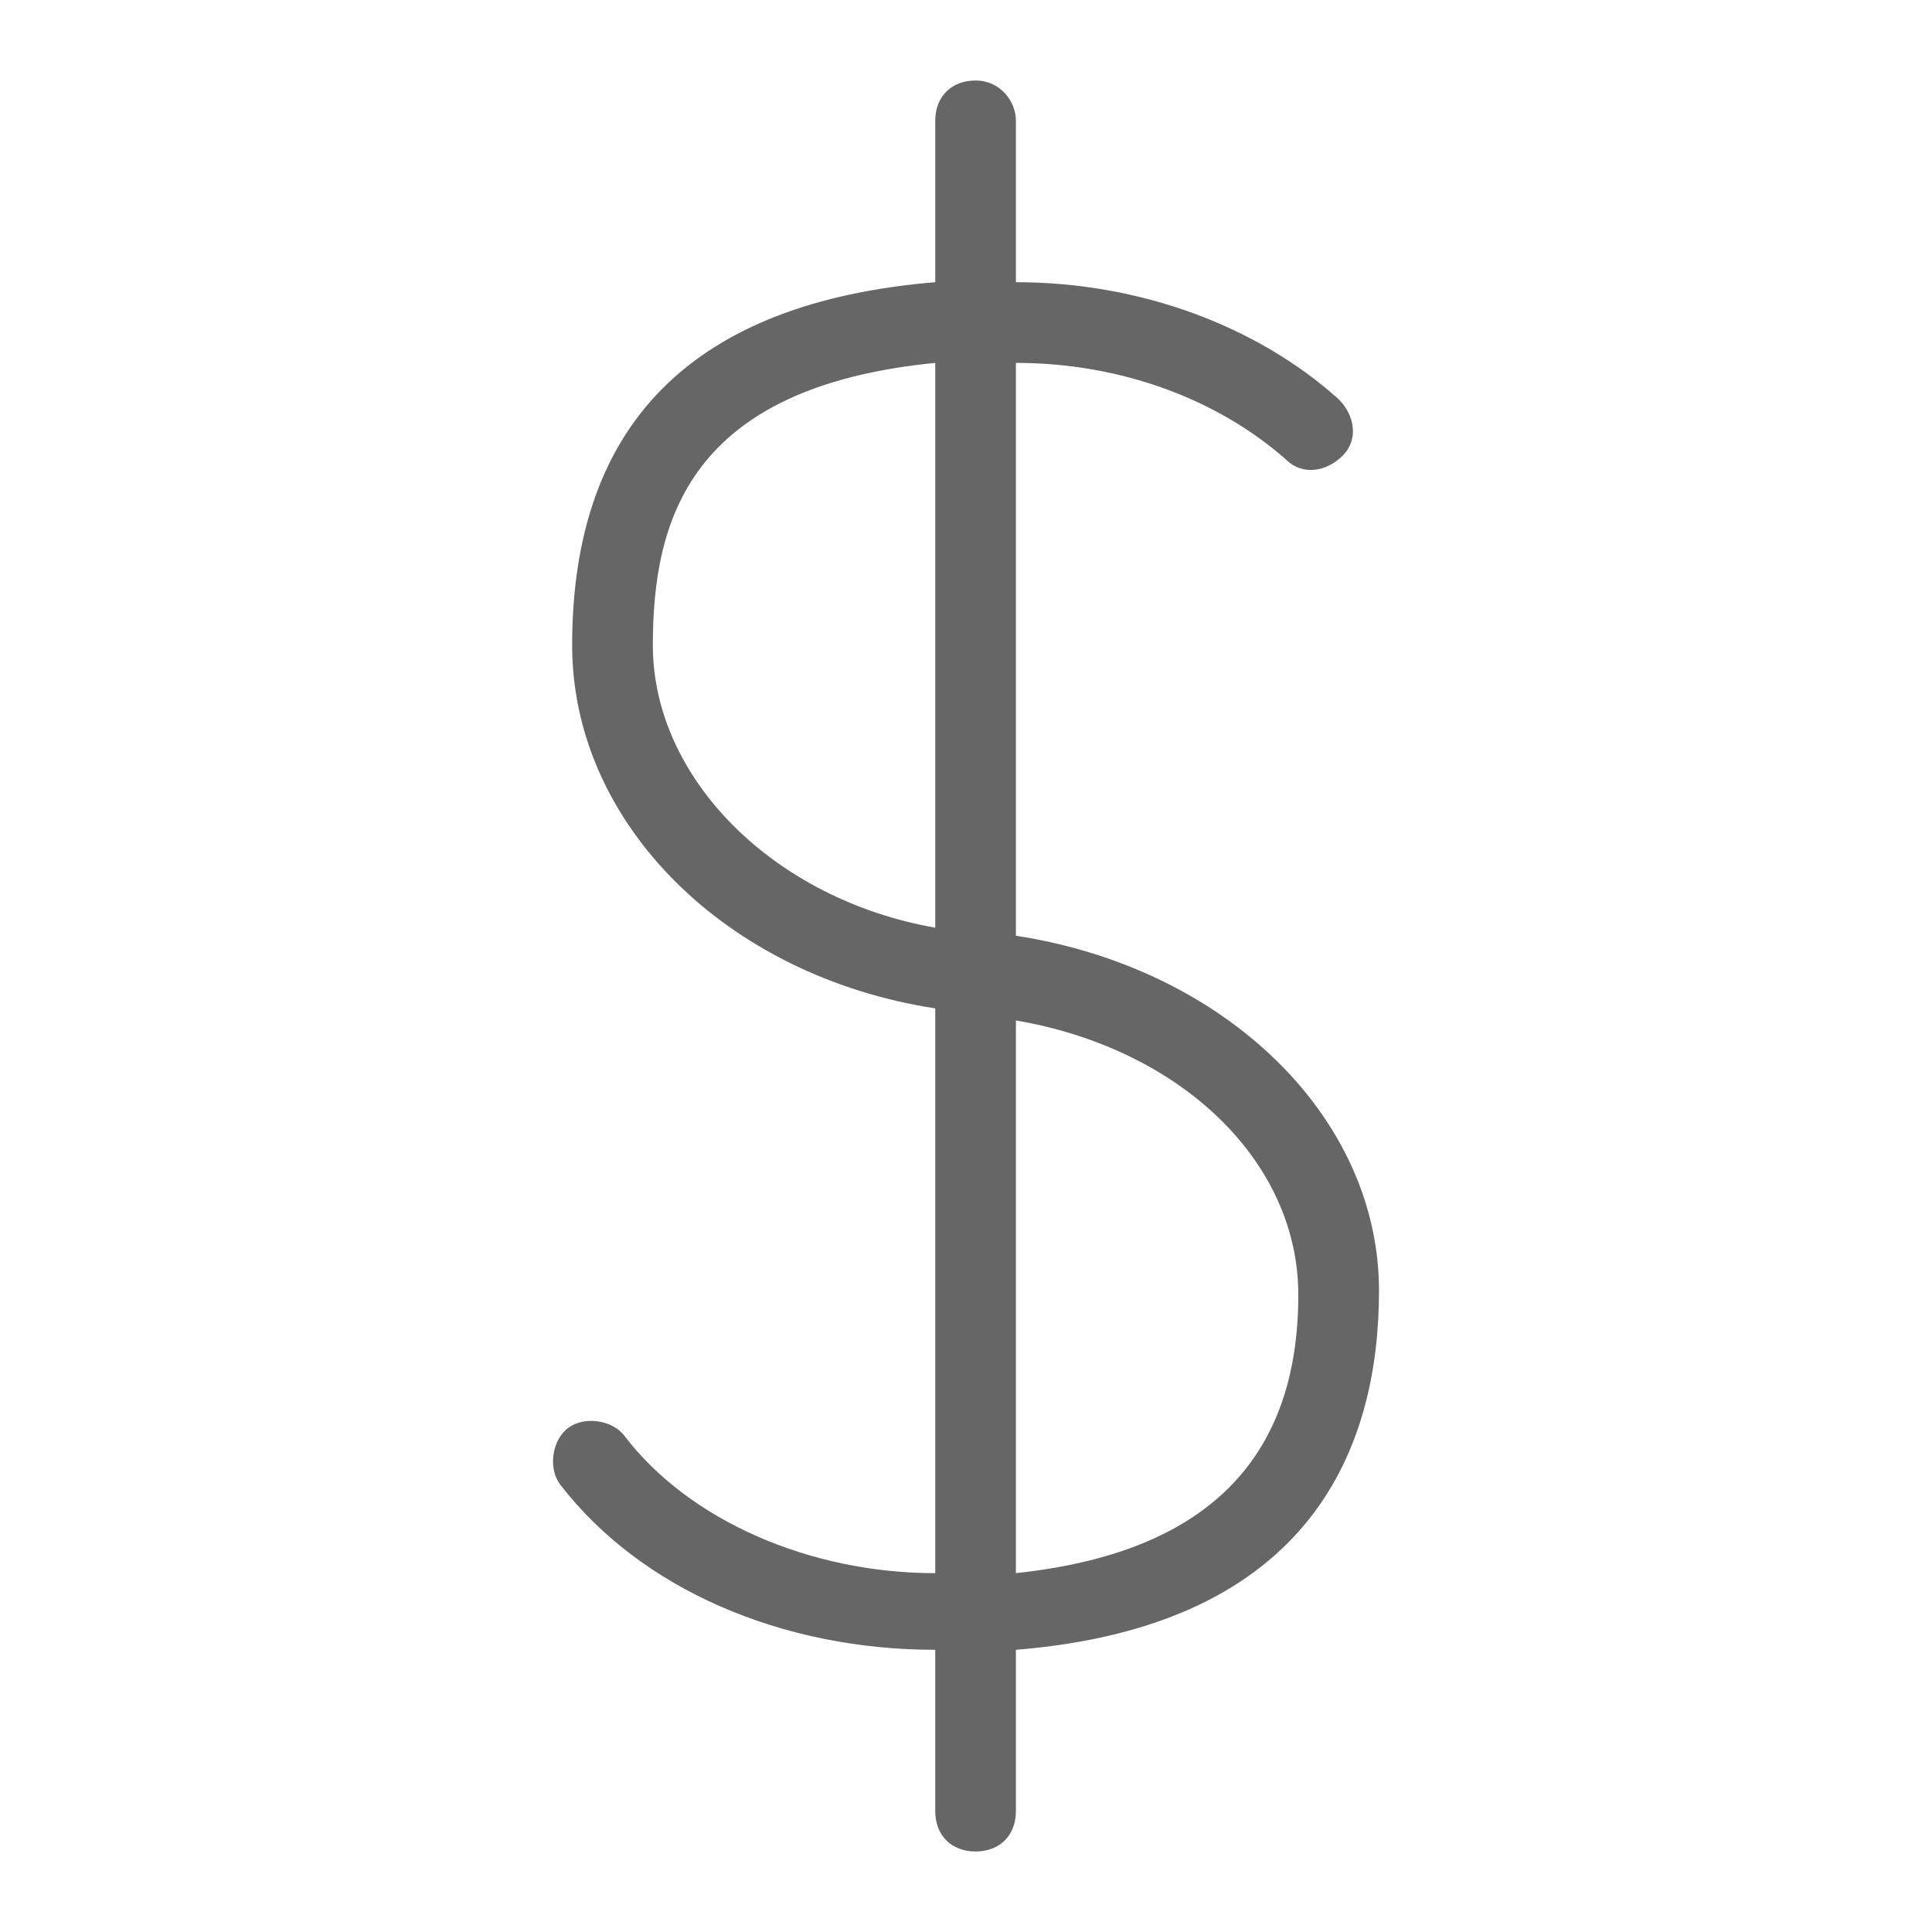 <?xml version="1.0" encoding="utf-8"?>
<!-- Generator: Adobe Illustrator 23.0.2, SVG Export Plug-In . SVG Version: 6.00 Build 0)  -->
<svg version="1.1" xmlns="http://www.w3.org/2000/svg" xmlns:xlink="http://www.w3.org/1999/xlink" x="0px" y="0px"
	 viewBox="0 0 48 48" enable-background="new 0 0 48 48" xml:space="preserve">
<g id="Grid">
</g>
<g id="Icon">
	<path fill="#666666" d="M34.261,32.068c0-4.31-3.809-8.018-9.021-8.82V9.016c2.606,0,5.011,0.902,6.715,2.405
		c0.401,0.401,1.002,0.301,1.403-0.1c0.401-0.401,0.301-1.002-0.1-1.403c-2.005-1.804-4.911-2.907-8.018-2.907V3.002
		C25.24,2.501,24.839,2,24.238,2c-0.601,0-1.002,0.401-1.002,1.002v4.009c-6.014,0.501-9.021,3.508-9.021,9.021
		c0,4.41,3.809,8.219,9.021,9.021v14.032c-3.107,0-6.114-1.303-7.718-3.408c-0.301-0.401-1.002-0.501-1.403-0.2
		c-0.401,0.301-0.501,1.002-0.2,1.403c2.005,2.606,5.512,4.109,9.321,4.109v4.009c0,0.601,0.401,1.002,1.002,1.002
		c0.601,0,1.002-0.401,1.002-1.002v-4.009C32.657,40.387,34.261,35.877,34.261,32.068z M23.236,23.048
		c-4.009-0.702-7.016-3.708-7.016-7.016c0-3.107,0.902-6.415,7.016-7.016V23.048z M25.24,39.084V25.353
		c4.109,0.702,7.016,3.508,7.016,6.815C32.256,36.278,29.951,38.583,25.24,39.084z"/>
</g>
</svg>

